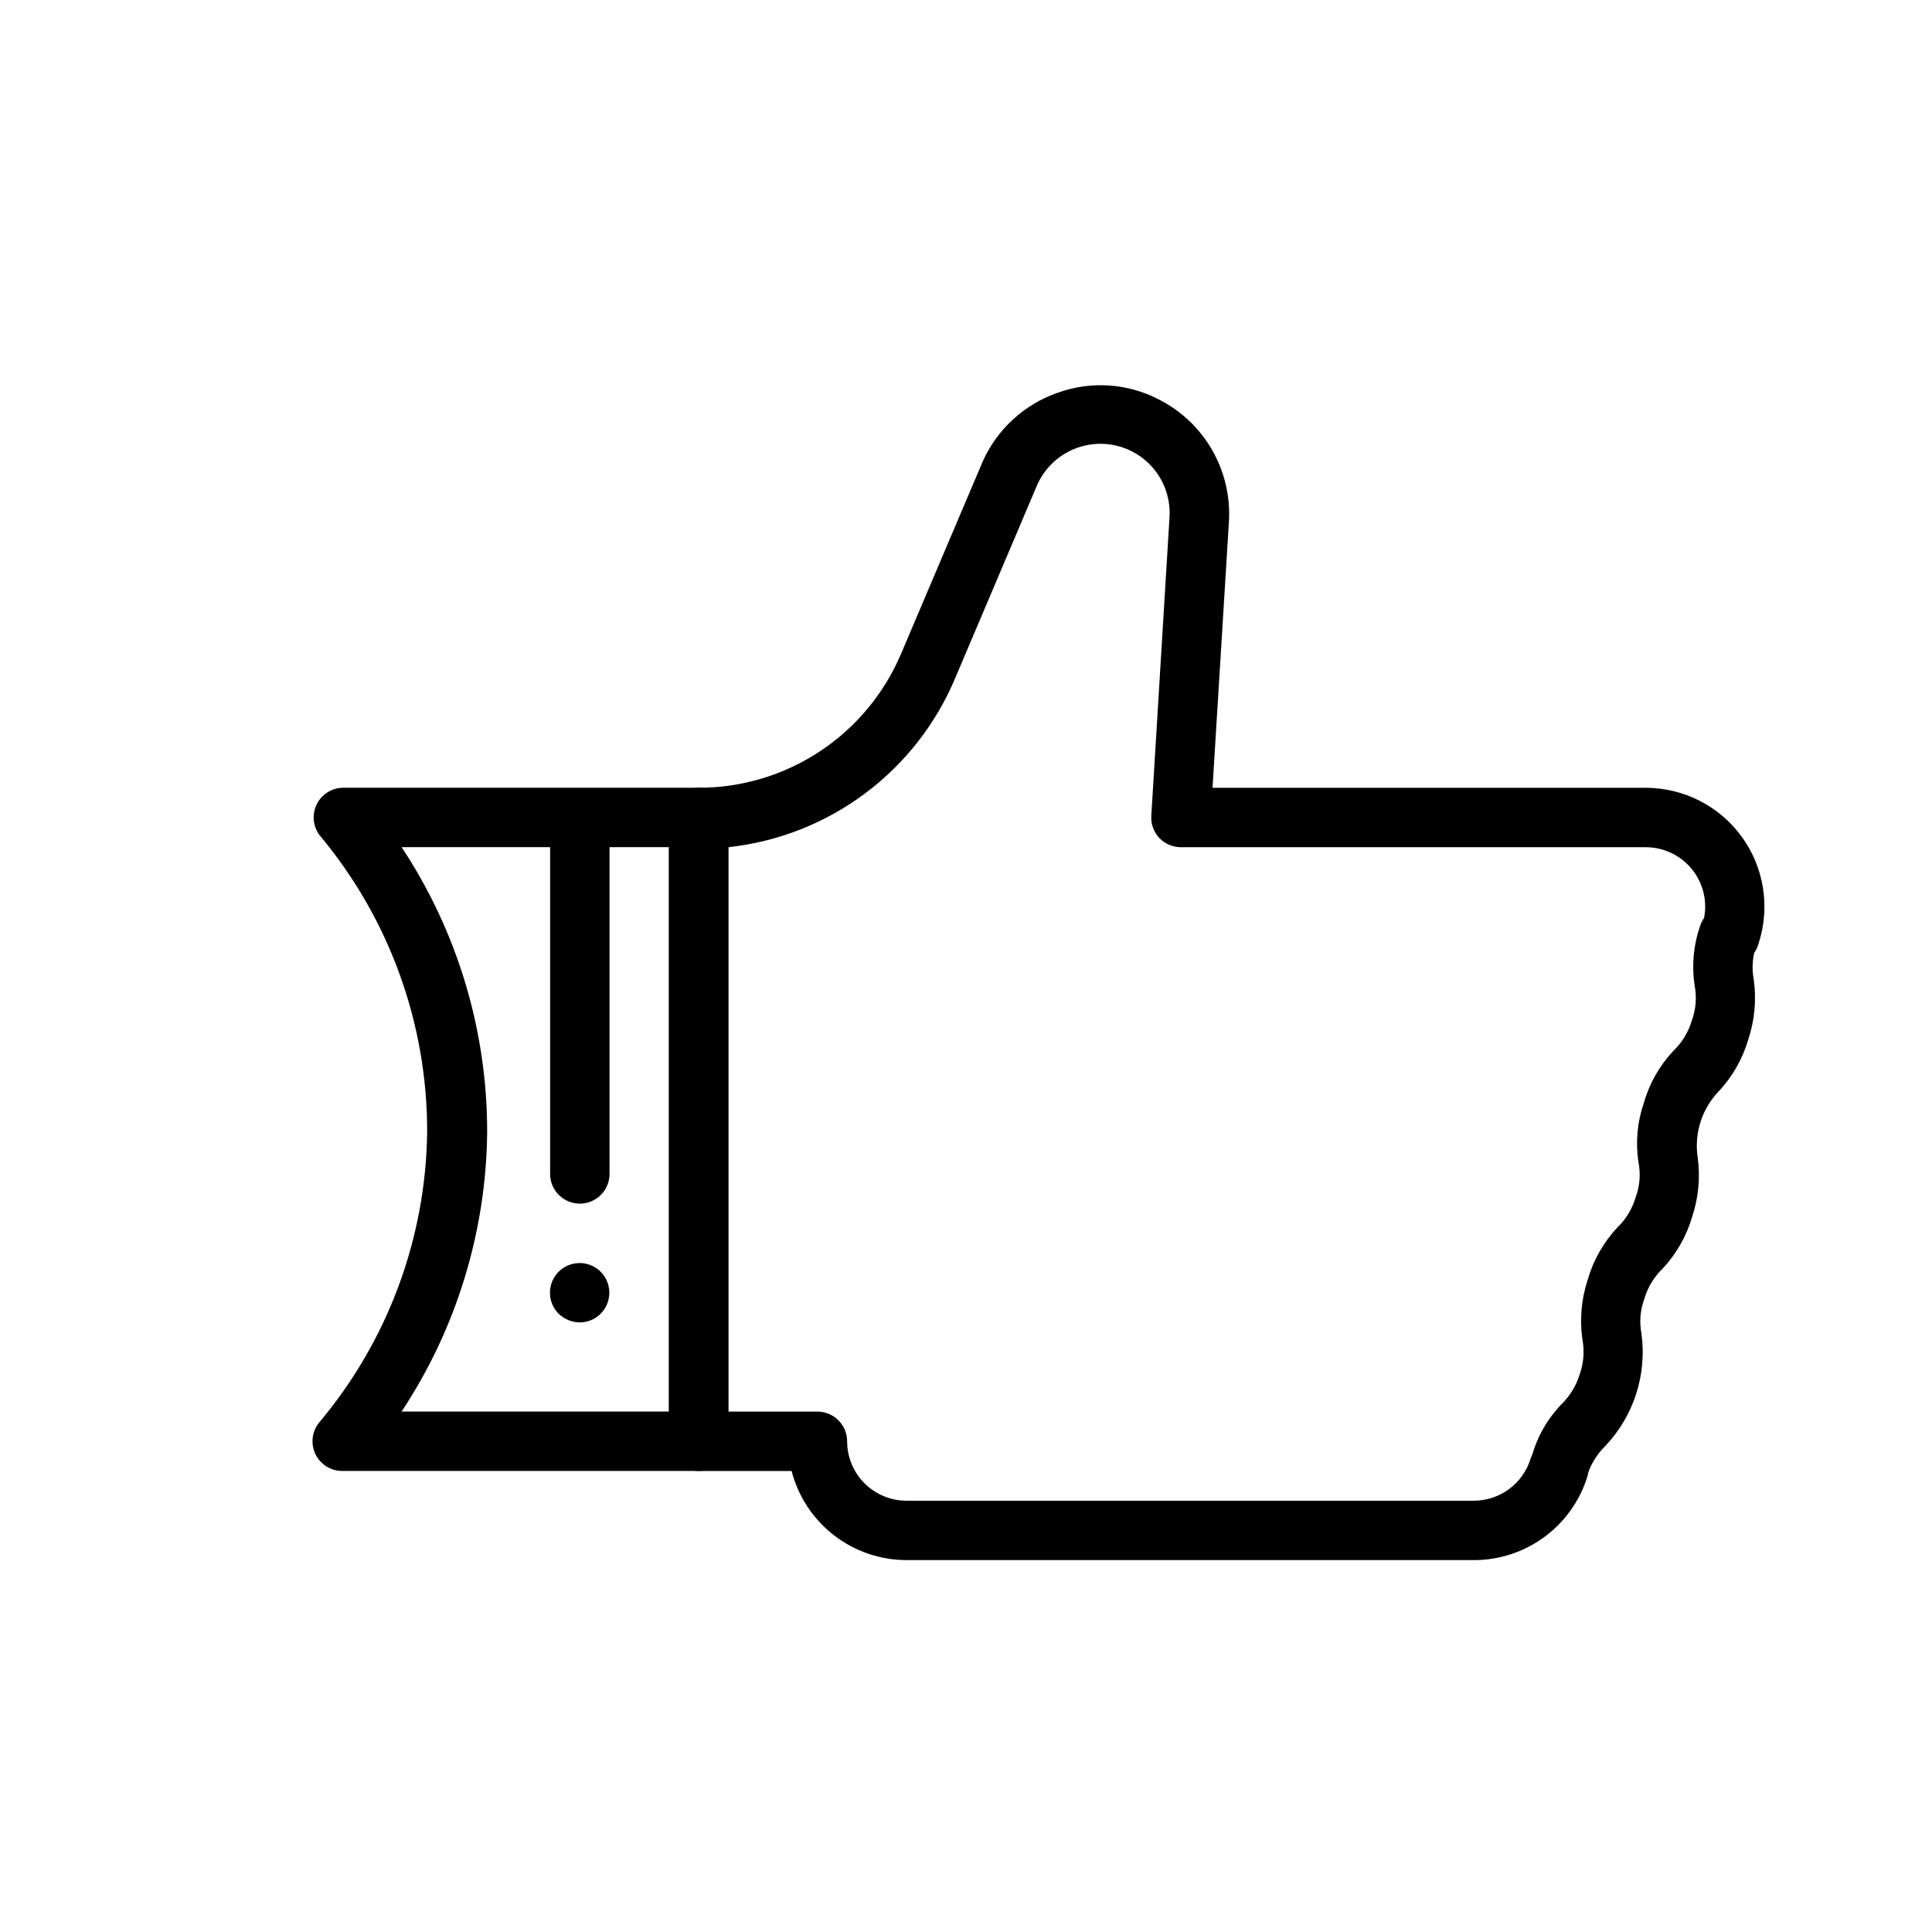 <?xml version="1.0" encoding="UTF-8"?>
<!-- Uploaded to: SVG Repo, www.svgrepo.com, Generator: SVG Repo Mixer Tools -->
<svg fill="#000000" width="800px" height="800px" version="1.1" viewBox="144 144 512 512" xmlns="http://www.w3.org/2000/svg">
 <g>
  <path d="m557.44 540.2c-0.824-0.023-1.648-0.152-2.438-0.395-4.129-1.348-6.383-5.789-5.039-9.918 1.43-5.18 4.137-9.914 7.871-13.777 2.227-2.188 3.875-4.891 4.801-7.871 1.059-3.004 1.301-6.238 0.711-9.367-0.742-5.289-0.258-10.676 1.418-15.742 1.496-5.176 4.191-9.922 7.871-13.855 2.254-2.168 3.906-4.879 4.801-7.875 1.117-2.988 1.391-6.231 0.789-9.367-0.82-5.285-0.336-10.688 1.414-15.742 1.469-5.188 4.168-9.941 7.875-13.855 2.25-2.164 3.906-4.879 4.801-7.871 1.113-2.992 1.387-6.234 0.785-9.367-0.805-5.285-0.32-10.688 1.418-15.746 1.328-4.152 5.766-6.441 9.918-5.117 4.152 1.328 6.445 5.769 5.117 9.918-1.113 2.992-1.383 6.234-0.785 9.371 0.73 5.285 0.246 10.672-1.418 15.742-1.496 5.172-4.195 9.922-7.871 13.855-4.449 4.625-6.512 11.047-5.59 17.398 0.742 5.285 0.258 10.672-1.418 15.742-1.496 5.172-4.195 9.922-7.871 13.855-2.254 2.164-3.906 4.879-4.801 7.871-1.117 2.992-1.391 6.234-0.789 9.367 1.48 10.863-2.055 21.809-9.602 29.758-2.227 2.188-3.879 4.891-4.805 7.871-1.121 3.008-3.953 5.031-7.164 5.117z"/>
  <path d="m534.61 557.44h-150.36c-6.977-0.004-13.754-2.324-19.27-6.602-5.512-4.273-9.449-10.258-11.195-17.012h-24.641c-4.348 0-7.871-3.527-7.871-7.875v-165.31c0-4.348 3.523-7.871 7.871-7.871 11.426 0.004 22.602-3.352 32.133-9.652 9.531-6.297 17-15.262 21.477-25.77l21.727-51.168c3.848-8.504 11.023-15.051 19.84-18.105 8.691-3.137 18.293-2.539 26.527 1.652 6.035 2.992 11.043 7.711 14.395 13.555 3.348 5.844 4.887 12.551 4.418 19.27l-4.328 70.219h114.77c10.059 0 19.512 4.801 25.441 12.926 5.926 8.121 7.621 18.59 4.551 28.168-0.523 2.113-1.902 3.918-3.809 4.977-1.902 1.059-4.16 1.285-6.234 0.617-2.078-0.664-3.781-2.16-4.715-4.133-0.93-1.969-1-4.238-0.199-6.266 1.539-4.793 0.688-10.035-2.285-14.098-2.977-4.062-7.715-6.461-12.75-6.445h-123.2c-2.144-0.008-4.191-0.891-5.668-2.441-1.496-1.59-2.266-3.727-2.125-5.902l4.801-78.719v-0.004c0.477-5.801-1.828-11.484-6.211-15.312-4.383-3.828-10.324-5.352-16.012-4.102-5.684 1.25-10.438 5.125-12.809 10.441l-21.648 51.012c-5.082 12.211-13.355 22.832-23.949 30.75-10.594 7.922-23.121 12.852-36.27 14.277v149.57h23.617-0.004c2.09 0 4.09 0.832 5.566 2.305 1.477 1.477 2.309 3.481 2.309 5.566 0 4.176 1.656 8.184 4.609 11.133 2.953 2.953 6.957 4.613 11.133 4.613h150.36c3.332-0.008 6.57-1.07 9.258-3.039 2.688-1.965 4.684-4.731 5.699-7.902 1.328-4.152 5.766-6.445 9.918-5.117 4.152 1.324 6.445 5.766 5.117 9.918-2.035 6.356-6.035 11.898-11.426 15.832-5.391 3.934-11.891 6.055-18.566 6.051z"/>
  <path d="m329.15 533.82h-94.461c-3.074 0-5.867-1.789-7.152-4.578-1.285-2.793-0.828-6.078 1.168-8.41 18.062-21.539 28.129-48.652 28.496-76.754 0.074-28.777-10.016-56.66-28.496-78.719-1.758-2.34-2.074-5.465-0.816-8.109 1.254-2.644 3.875-4.371 6.801-4.488h94.461c2.09 0 4.094 0.832 5.566 2.305 1.477 1.477 2.309 3.481 2.309 5.566v165.31c0 2.09-0.832 4.09-2.309 5.566-1.473 1.477-3.477 2.309-5.566 2.309zm-78.719-15.746h70.848v-149.57h-70.848c14.844 22.434 22.73 48.75 22.672 75.648-0.285 26.309-8.156 51.977-22.672 73.918z"/>
  <path d="m297.66 462.98c-4.348 0-7.875-3.527-7.875-7.875v-86.59c0-4.348 3.527-7.875 7.875-7.875 4.348 0 7.871 3.527 7.871 7.875v86.59c0 2.09-0.832 4.09-2.305 5.566-1.477 1.477-3.481 2.309-5.566 2.309z"/>
  <path d="m297.66 494.46c-2.086-0.027-4.082-0.844-5.59-2.281-1.492-1.477-2.328-3.488-2.328-5.59 0-2.098 0.836-4.109 2.328-5.59 1.859-1.844 4.519-2.644 7.09-2.129 2.57 0.516 4.719 2.281 5.723 4.699 1.004 2.422 0.738 5.188-0.711 7.371-1.449 2.188-3.891 3.508-6.512 3.519z"/>
 </g>
</svg>